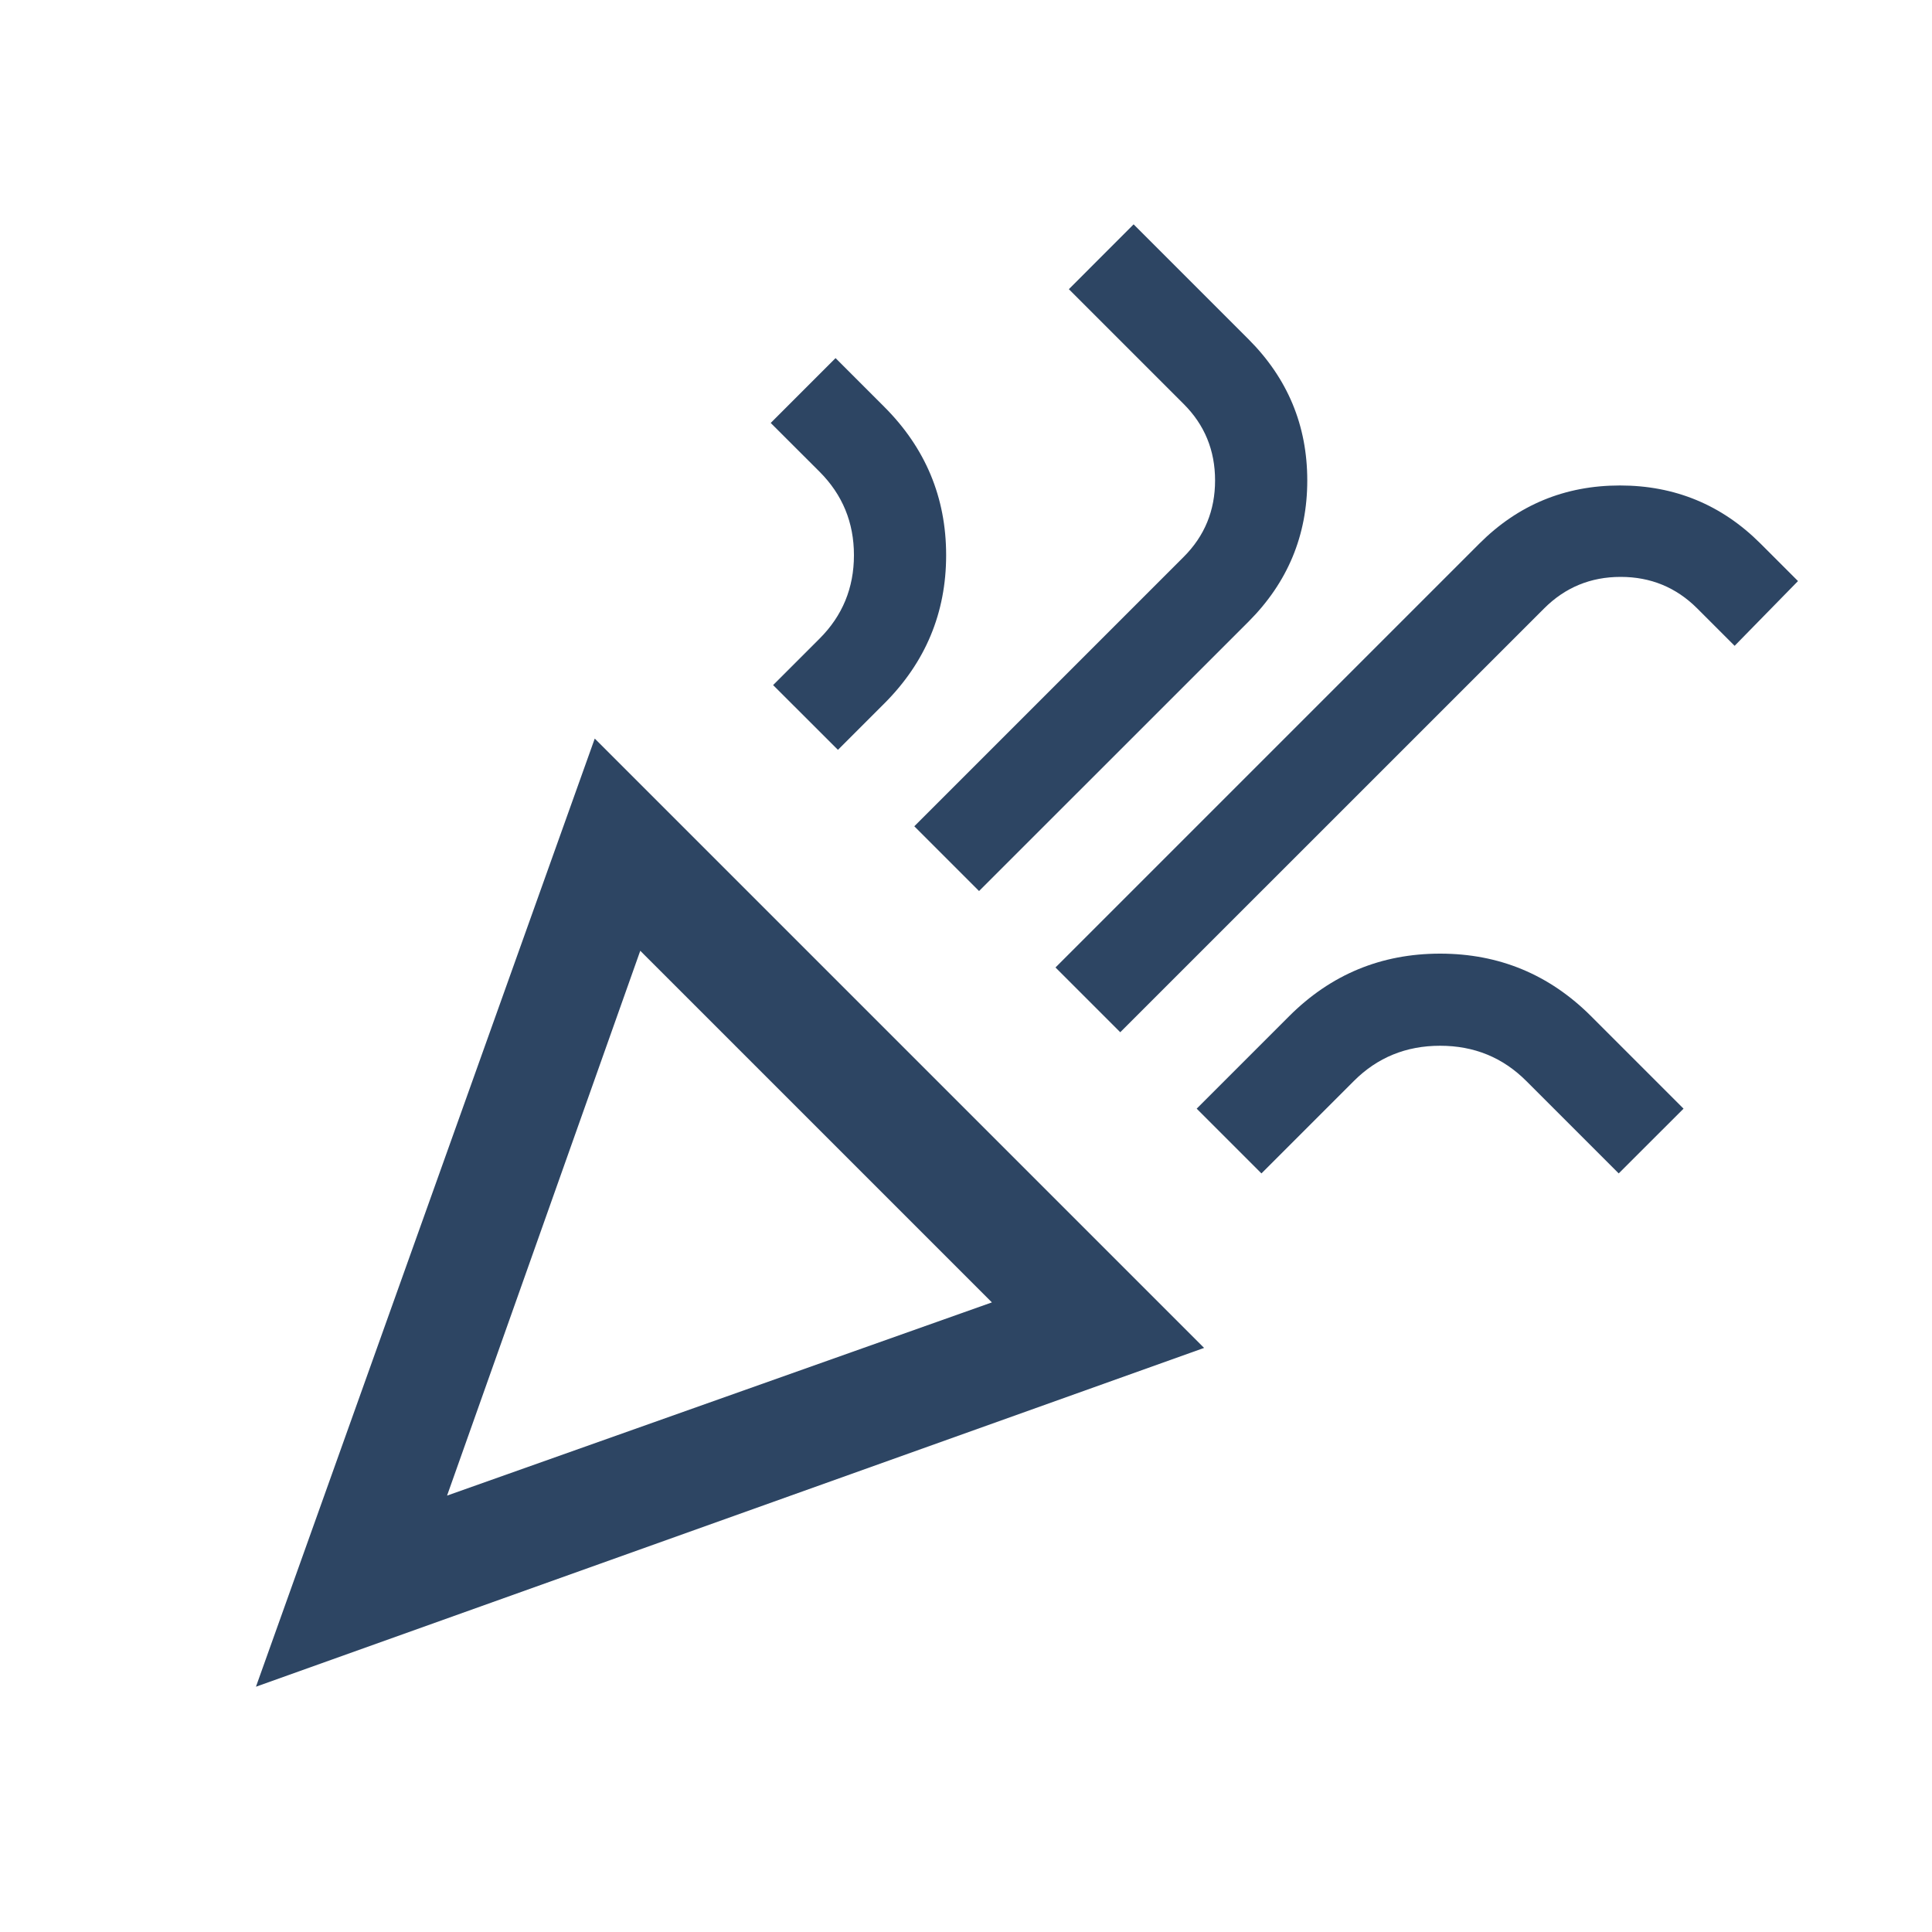 <svg width="25" height="25" viewBox="0 0 25 25" fill="none" xmlns="http://www.w3.org/2000/svg">
<mask id="mask0_2936_38847" style="mask-type:alpha" maskUnits="userSpaceOnUse" x="0" y="0" width="25" height="25">
<rect x="0.514" y="0.653" width="24" height="24" fill="#D9D9D9"/>
</mask>
<g mask="url(#mask0_2936_38847)">
<path d="M3.312 21.826L7.696 9.557L15.581 17.442L3.312 21.826ZM5.785 19.353L12.835 16.853L8.285 12.303L5.785 19.353ZM14.496 13.357L13.658 12.519L19.143 7.034C19.644 6.533 20.25 6.282 20.962 6.282C21.673 6.282 22.28 6.533 22.781 7.034L23.266 7.519L22.446 8.357L21.962 7.873C21.69 7.601 21.36 7.465 20.971 7.465C20.583 7.465 20.253 7.601 19.981 7.873L14.496 13.357ZM10.843 9.703L10.004 8.865L10.604 8.265C10.902 7.968 11.05 7.607 11.05 7.184C11.05 6.761 10.902 6.401 10.604 6.103L9.973 5.473L10.812 4.634L11.443 5.265C11.976 5.798 12.243 6.438 12.243 7.184C12.243 7.93 11.976 8.57 11.443 9.103L10.843 9.703ZM12.669 11.53L11.831 10.692L15.316 7.207C15.588 6.936 15.723 6.605 15.723 6.217C15.723 5.828 15.588 5.498 15.316 5.227L13.831 3.742L14.669 2.903L16.154 4.388C16.662 4.896 16.916 5.505 16.916 6.217C16.916 6.928 16.662 7.538 16.154 8.046L12.669 11.53ZM16.323 15.184L15.485 14.346L16.681 13.15C17.221 12.61 17.872 12.34 18.635 12.34C19.398 12.34 20.049 12.61 20.589 13.15L21.785 14.346L20.946 15.184L19.75 13.988C19.446 13.684 19.075 13.532 18.635 13.532C18.195 13.532 17.823 13.684 17.519 13.988L16.323 15.184Z" fill="#2D4563"/>
</g>
</svg>
